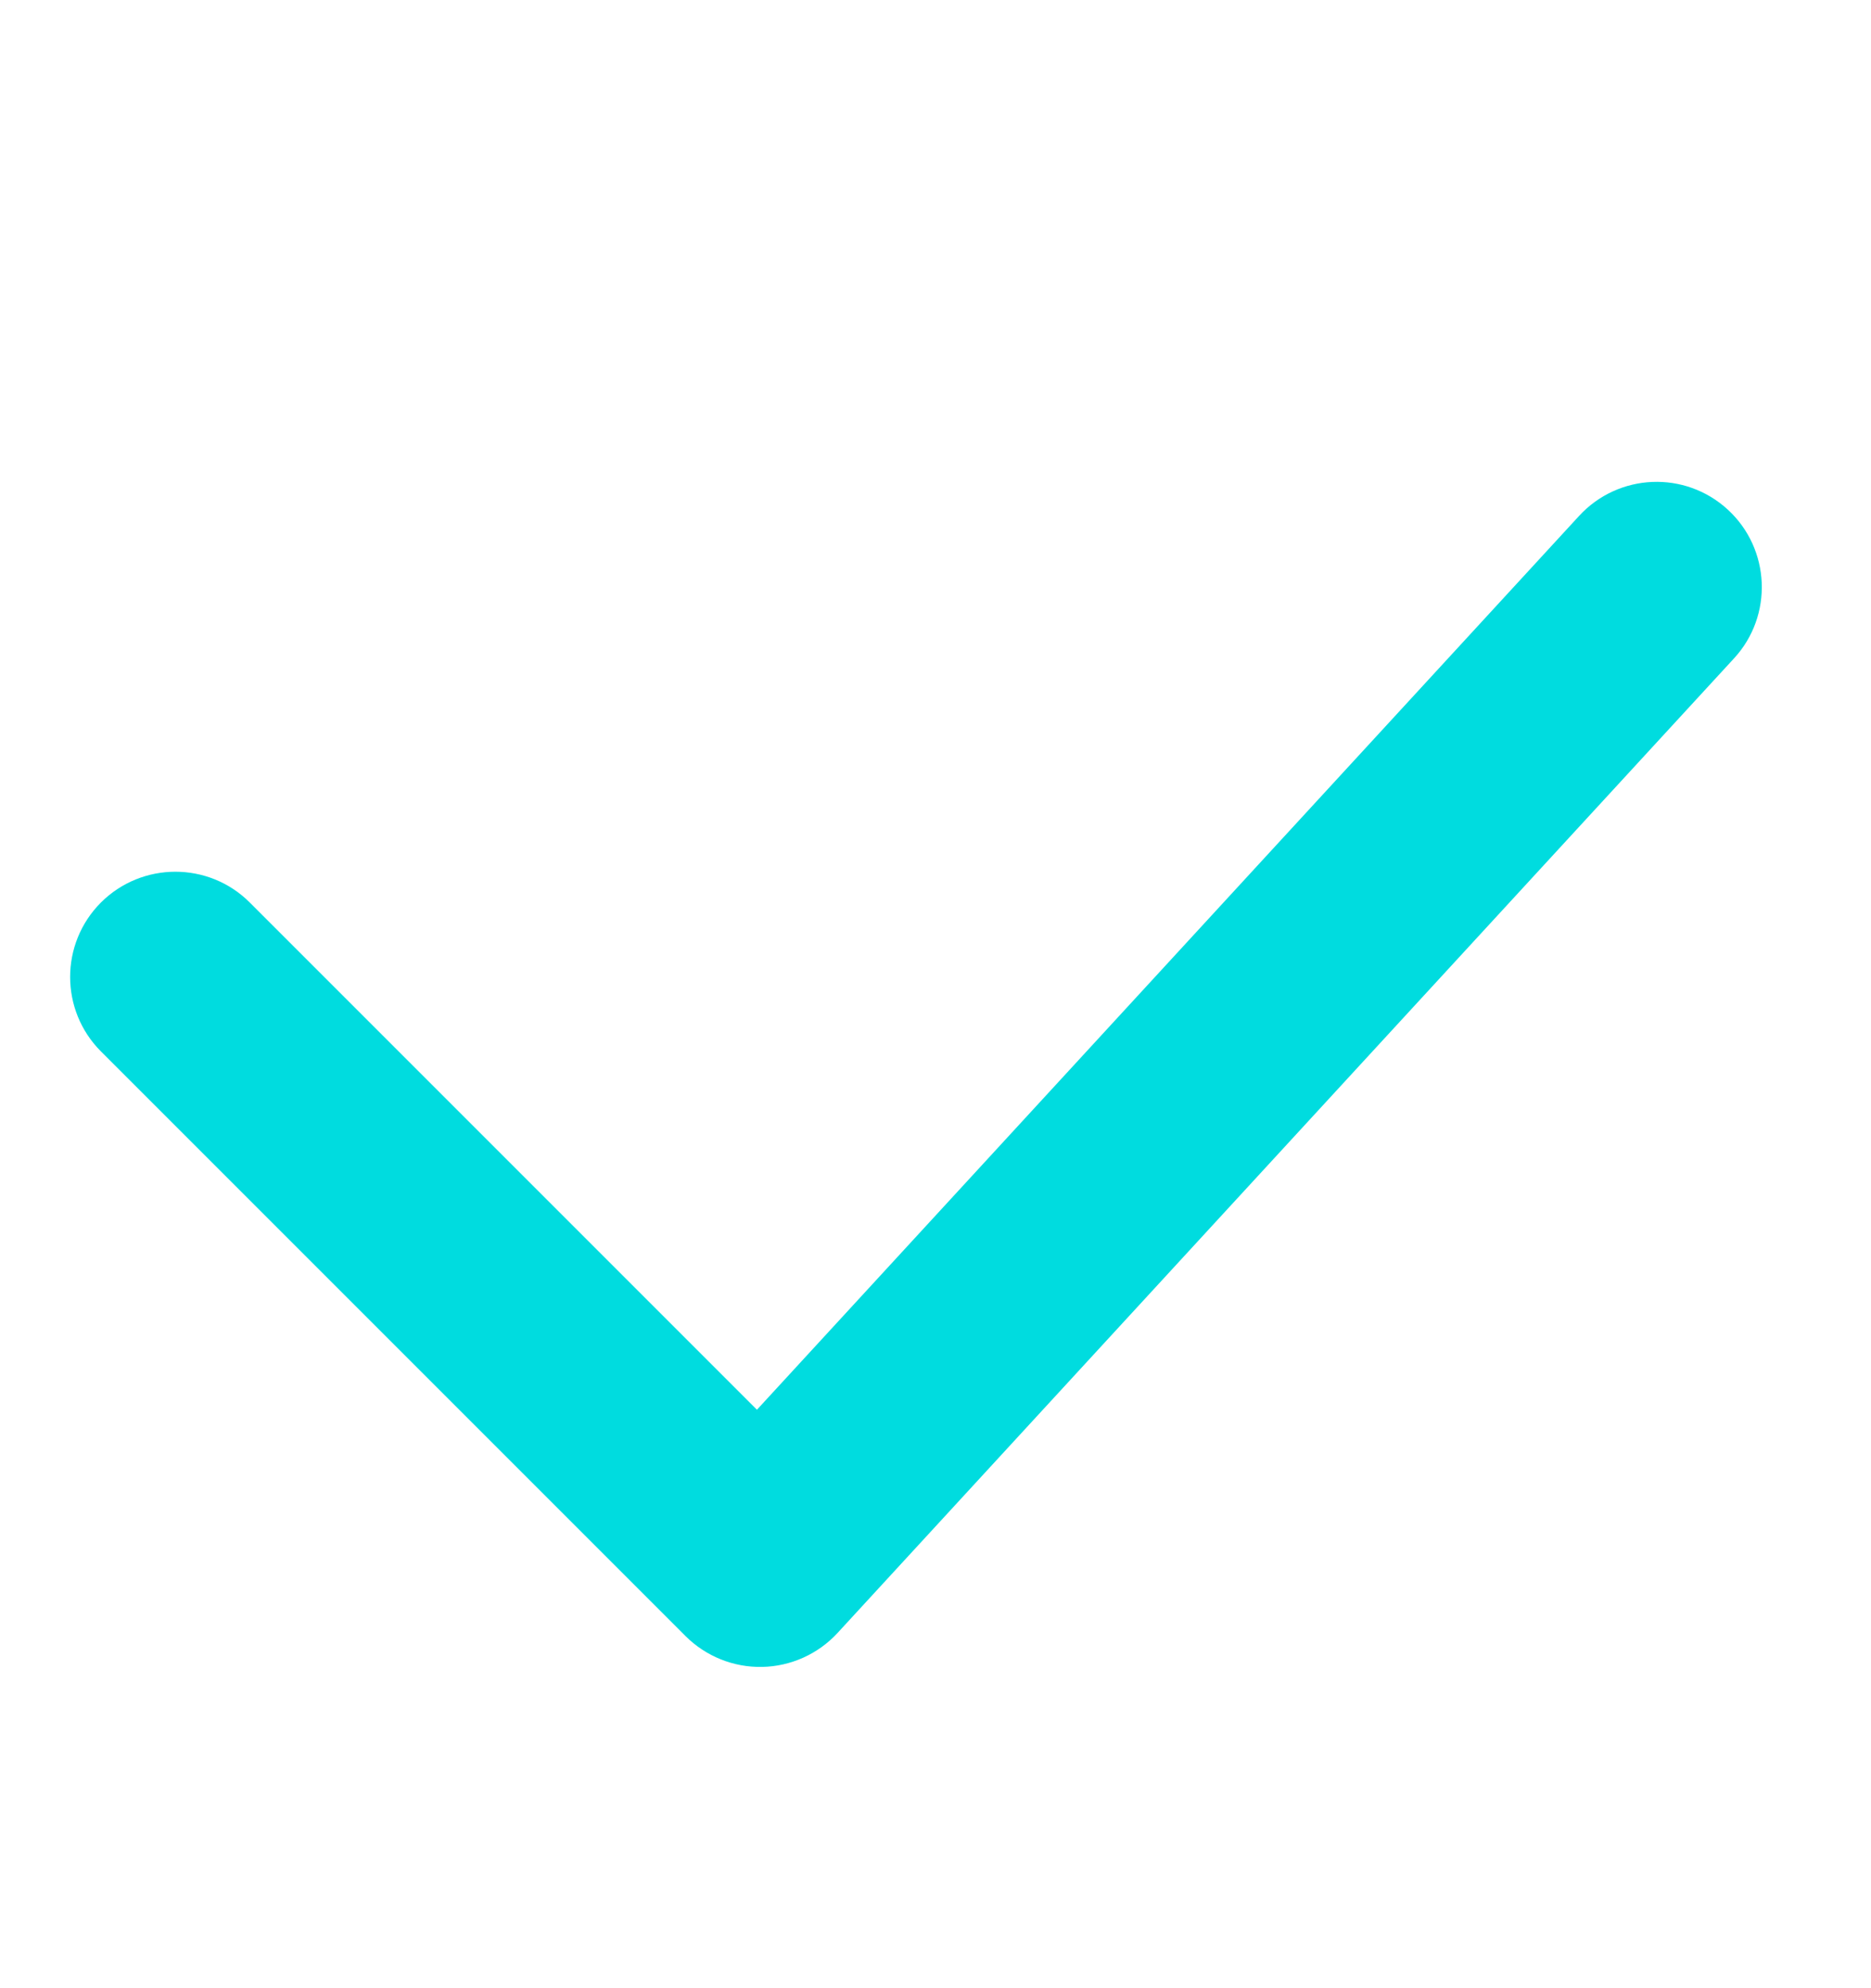 <svg width="16" height="17" viewBox="0 0 16 17" fill="none" xmlns="http://www.w3.org/2000/svg"><path fill-rule="evenodd" clip-rule="evenodd" d="M14.776 4.358C15.141 4.694 15.165 5.264 14.829 5.629L7.162 13.963C6.996 14.143 6.763 14.248 6.518 14.253C6.273 14.258 6.037 14.163 5.863 13.99L0.863 8.99C0.512 8.638 0.512 8.069 0.863 7.717C1.215 7.366 1.785 7.366 2.136 7.717L6.473 12.054L13.504 4.411C13.841 4.045 14.41 4.021 14.776 4.358Z" fill="#00DCDF"/></svg>